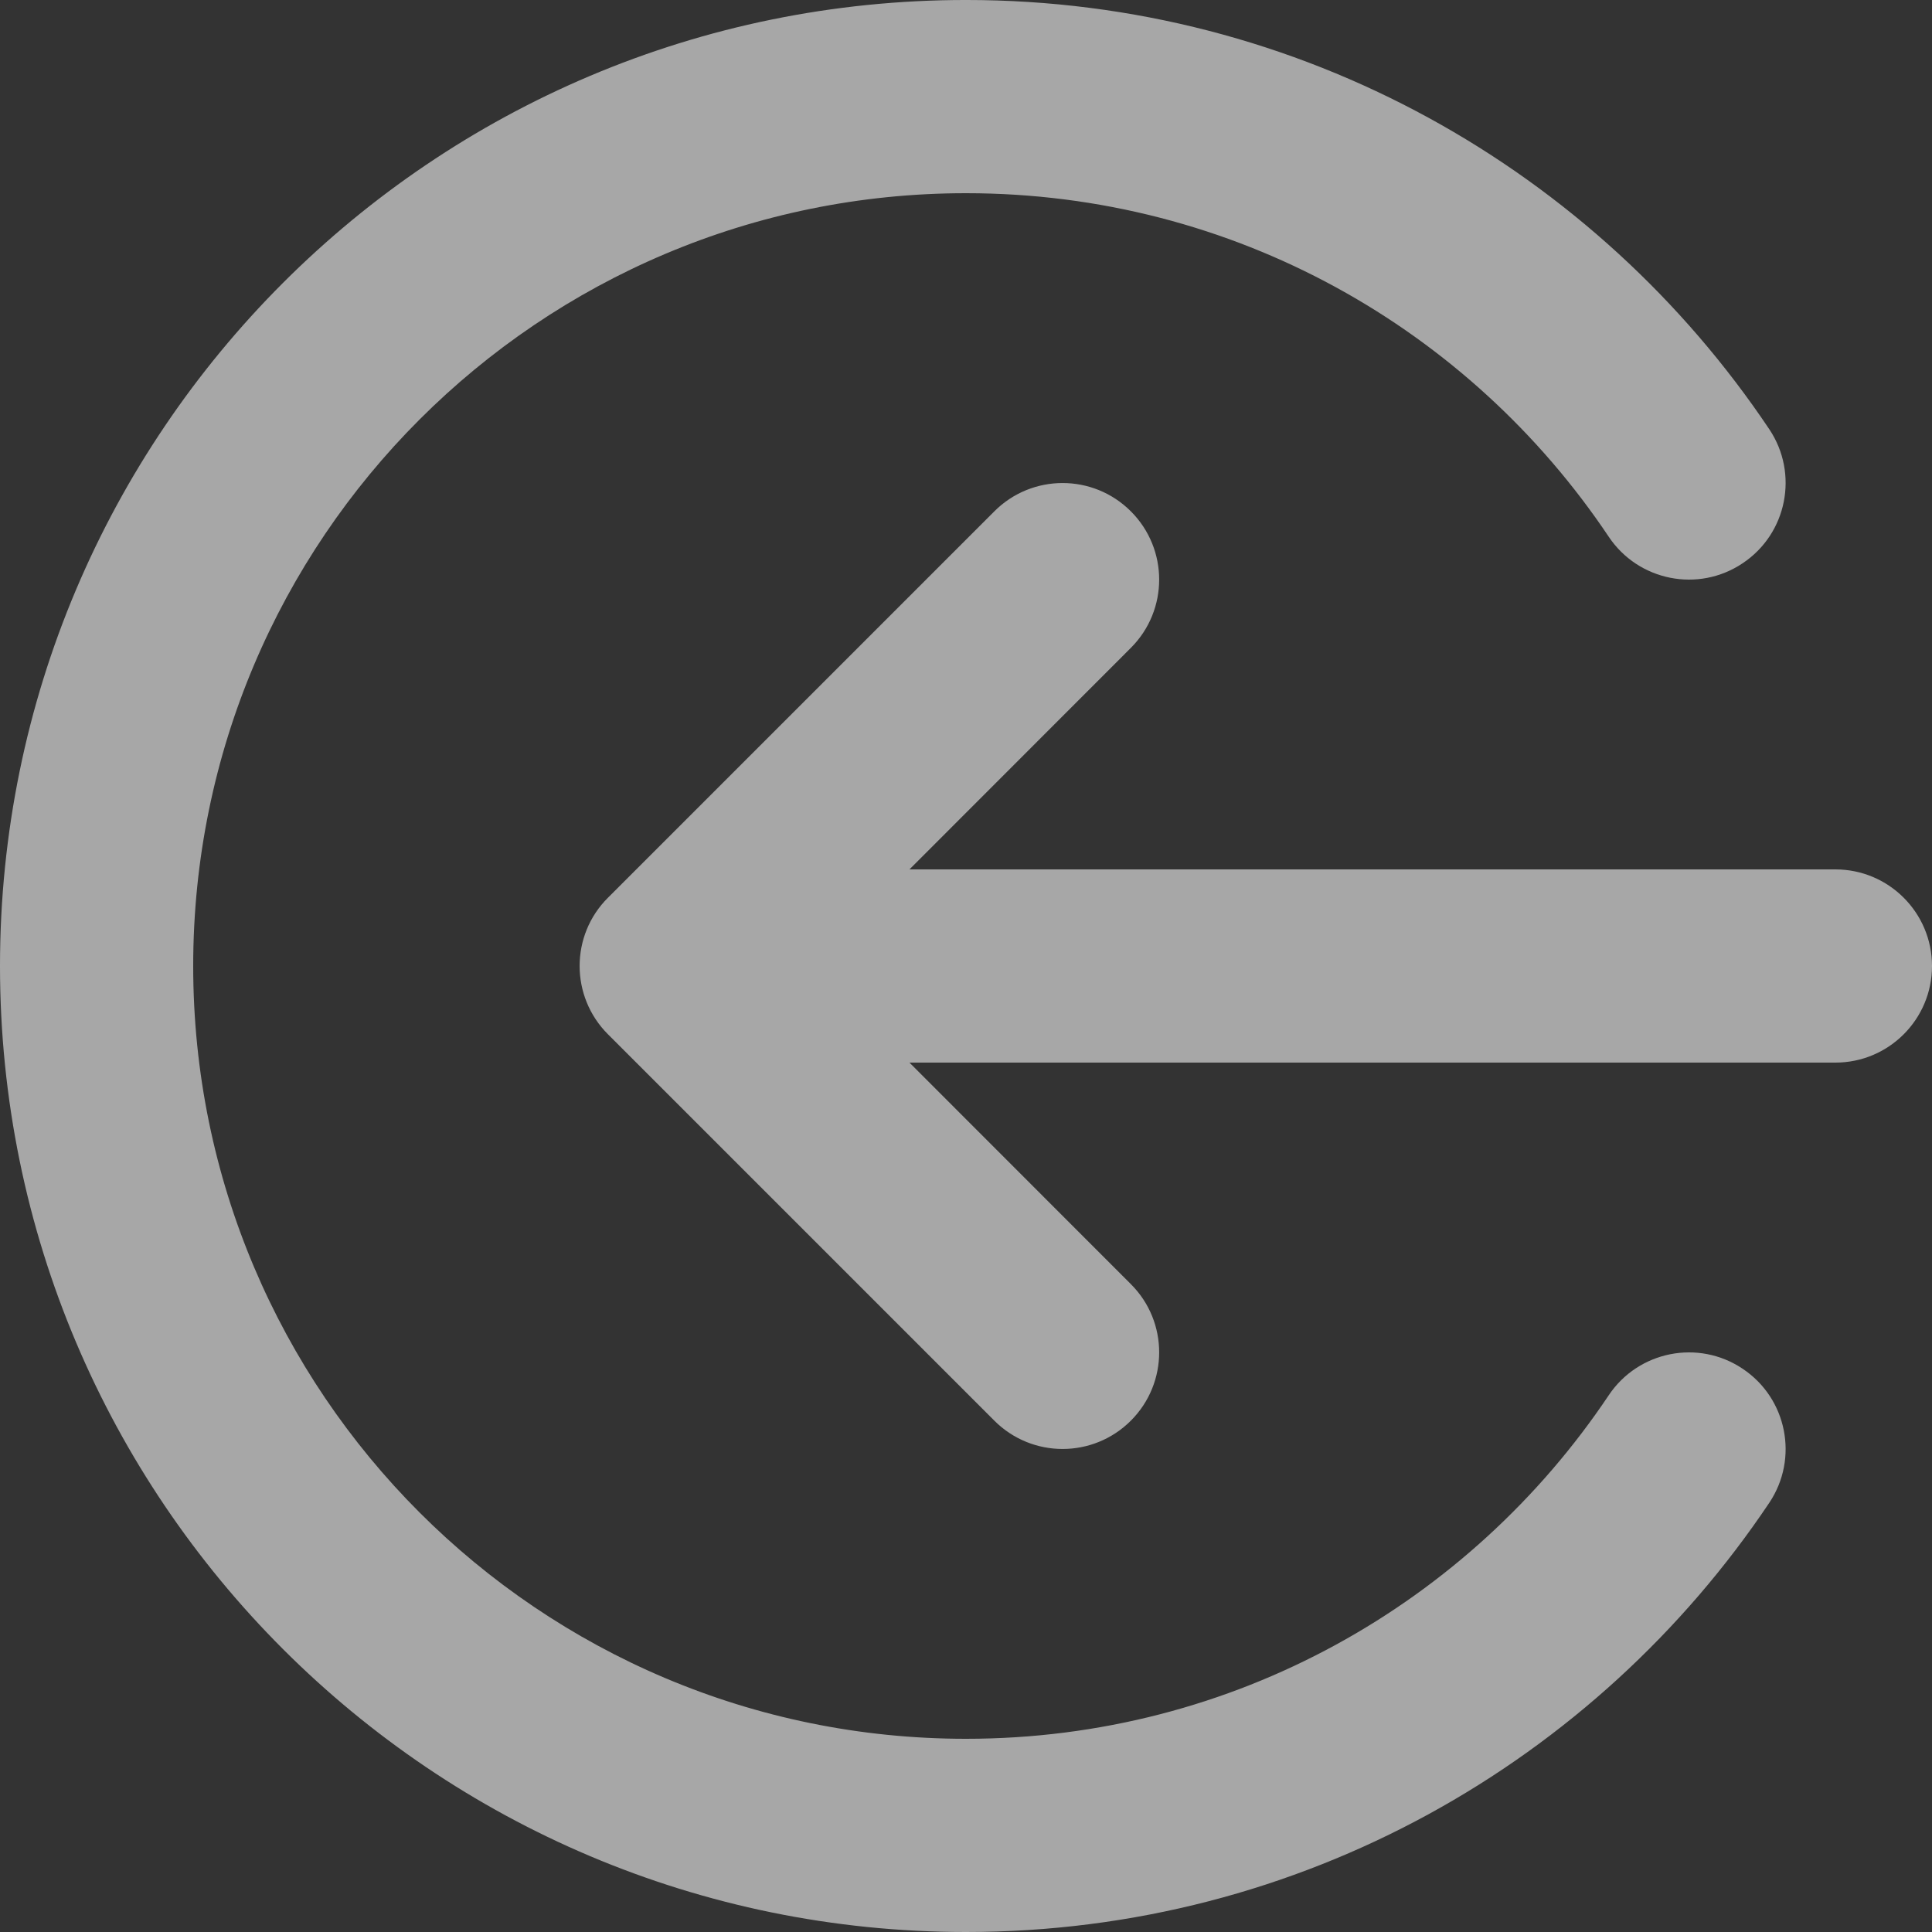 <svg width="15" height="15" viewBox="0 0 15 15" fill="none" xmlns="http://www.w3.org/2000/svg">
<rect x="0" y="0" width="15" height="15" fill="#333333" stroke="none"/>
<path fill-rule="evenodd" clip-rule="evenodd" d="M7.5 1.5C4.186 1.5 1.5 4.186 1.5 7.5C1.5 10.814 4.186 13.5 7.5 13.5C9.58 13.5 11.412 12.443 12.49 10.833C12.72 10.489 13.186 10.396 13.53 10.627C13.875 10.857 13.967 11.323 13.737 11.667C12.392 13.675 10.101 15 7.5 15C3.358 15 0 11.642 0 7.5C0 3.358 3.358 -6.10352e-05 7.5 -6.10352e-05C10.101 -6.10352e-05 12.392 1.325 13.737 3.333C13.967 3.677 13.875 4.143 13.53 4.373C13.186 4.604 12.72 4.511 12.49 4.167C11.412 2.557 9.58 1.5 7.5 1.5ZM8.78 3.97C9.073 4.263 9.073 4.737 8.78 5.03L7.061 6.75H14.25C14.664 6.75 15 7.086 15 7.5C15 7.914 14.664 8.25 14.25 8.25H7.061L8.78 9.97C9.073 10.262 9.073 10.737 8.78 11.03C8.487 11.323 8.013 11.323 7.72 11.03L4.72 8.03C4.427 7.737 4.427 7.262 4.72 6.97L7.72 3.97C8.013 3.677 8.487 3.677 8.78 3.97Z" fill="#F5F5F5" fill-opacity="0.6"/>
</svg>
